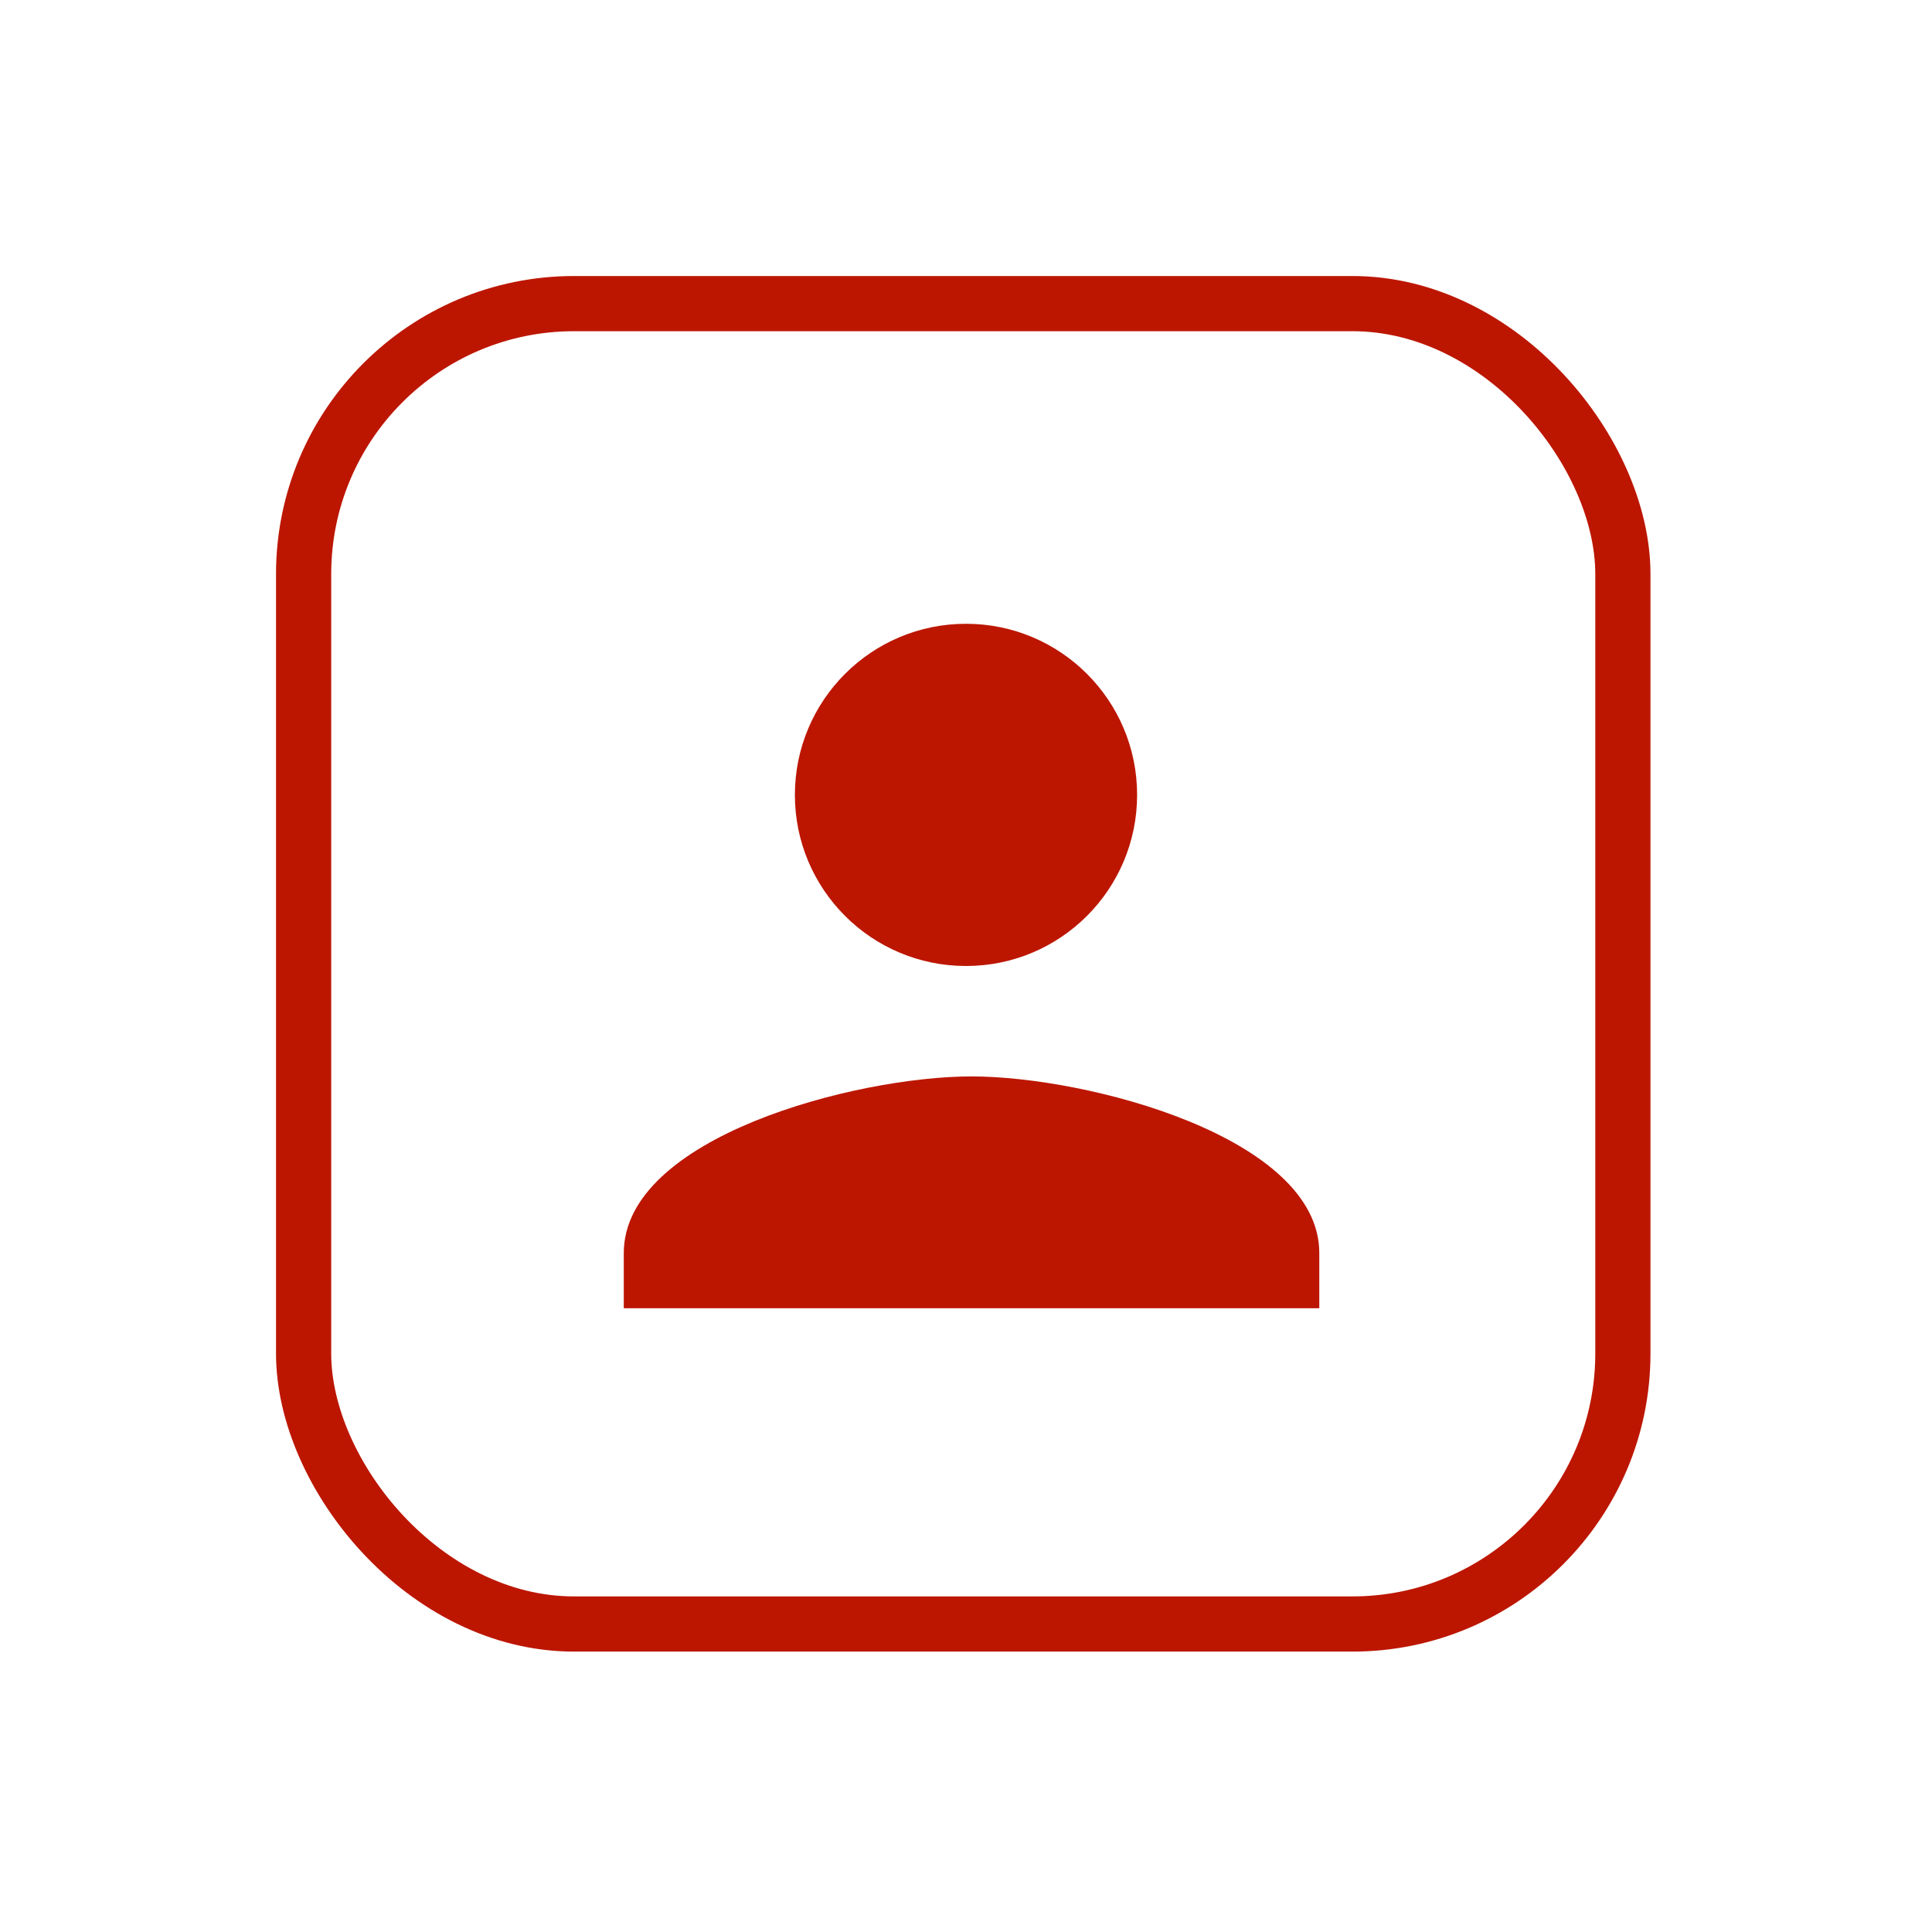 <svg xmlns="http://www.w3.org/2000/svg" width="60" height="60" viewBox="0 0 60 60">
  <g id="アートワーク_52" data-name="アートワーク 52" transform="translate(30 30)">
    <g id="アートワーク_52-2" data-name="アートワーク 52" transform="translate(-30 -30)">
      <g id="グループ化_1990" data-name="グループ化 1990" transform="translate(9.429 9.429)">
        <g id="icon_mypage" data-name="icon mypage" transform="translate(9.943 9.943)">
          <g id="icon_mypage-2" data-name="icon mypage-2">
            <circle id="楕円形_4" data-name="楕円形 4" cx="5.314" cy="5.314" r="5.314" transform="translate(5.314)" fill="#bc1601" class="fill-target"/>
            <path id="パス_164" data-name="パス 164" d="M11.3,24.986c0-3.6,7.2-5.486,10.8-5.486s10.8,1.886,10.8,5.486V26.7H11.3Z" transform="translate(-11.3 -5.443)" fill="#bc1601" class="fill-target"/>
          </g>
        </g>
        <rect id="長方形_760" data-name="長方形 760" width="40.971" height="41.006" rx="8.4" fill="none" stroke="#bc1601" stroke-width="1.714"/>
      </g>
      <rect id="長方形_761" data-name="長方形 761" width="60" height="60" fill="none" class="box"/>
    </g>
  </g>
</svg>
